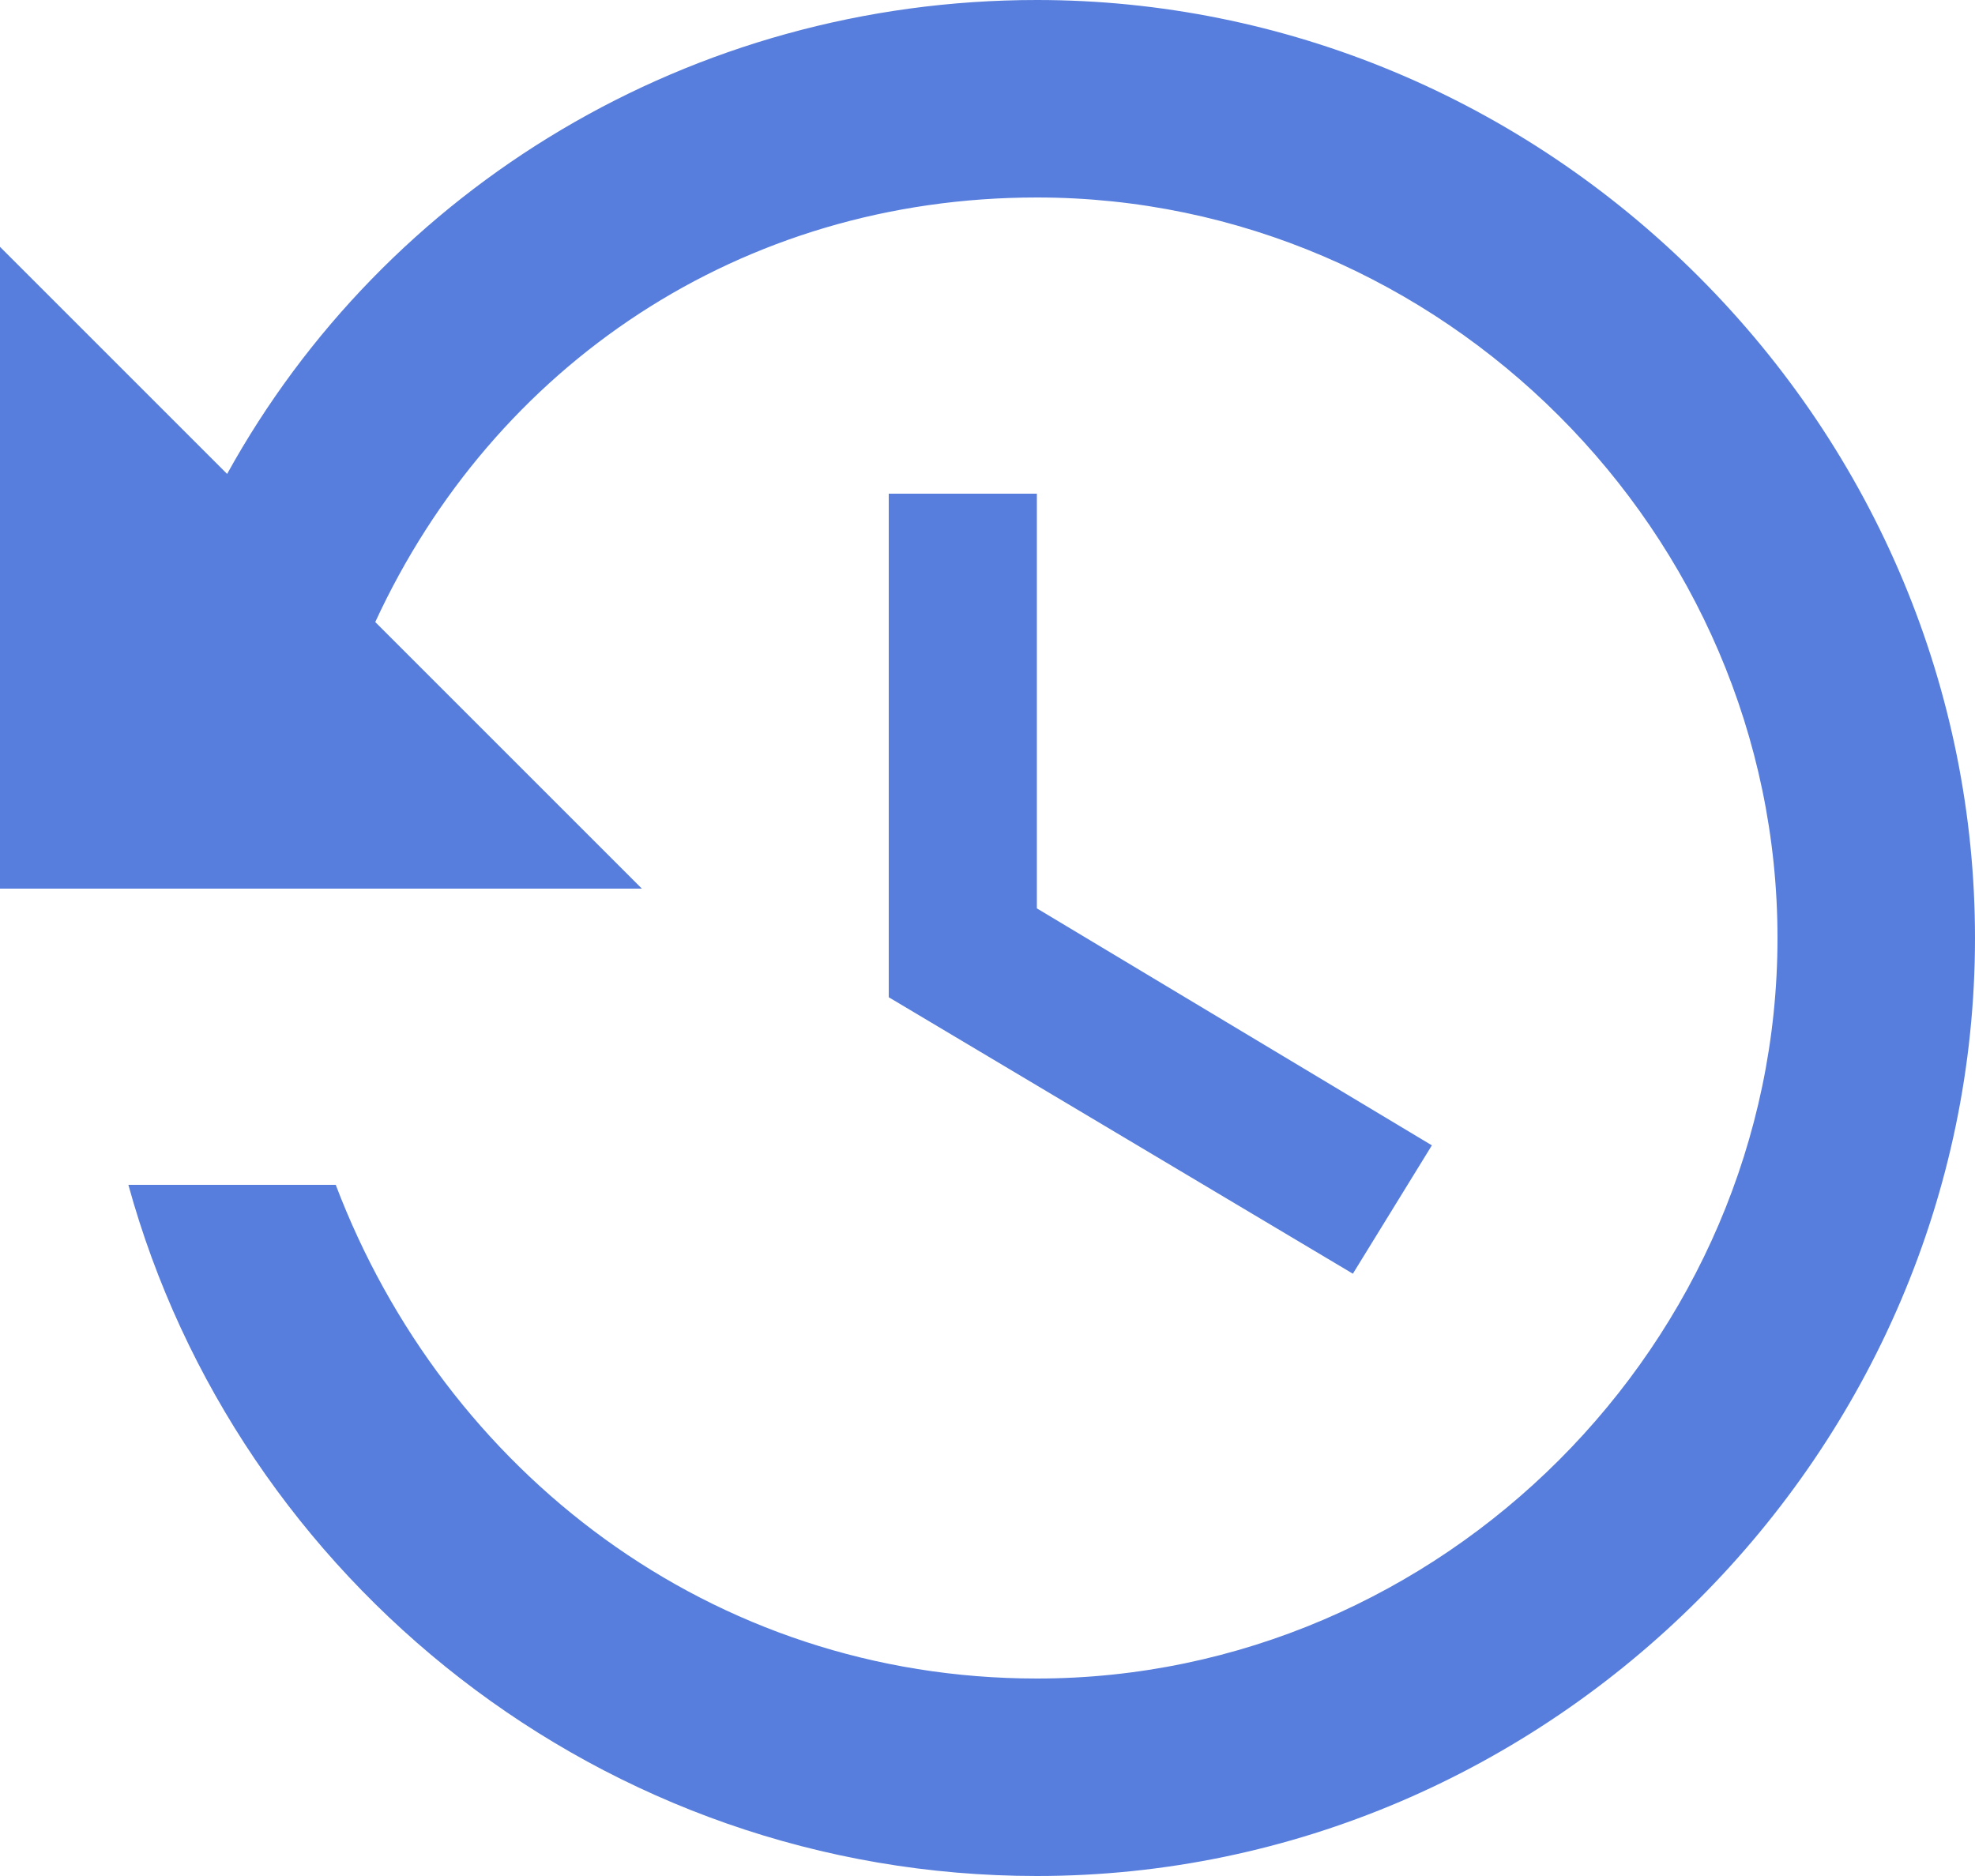 <?xml version="1.0" encoding="utf-8"?>
<!-- Generator: Adobe Illustrator 22.0.1, SVG Export Plug-In . SVG Version: 6.00 Build 0)  -->
<svg version="1.1" id="Слой_1" xmlns="http://www.w3.org/2000/svg" xmlns:xlink="http://www.w3.org/1999/xlink" x="0px" y="0px"
	 viewBox="0 0 20 19" style="enable-background:new 0 0 20 19;" xml:space="preserve">
<style type="text/css">
	.st0{fill:#577EDC;}
</style>
<path class="st0" d="M9,5v5.1l4.7,2.8l0.8-1.3l-4-2.4V5H9z M10.5,0C7,0,3.9,1.9,2.3,4.8L0,2.5V9h6.5L3.8,6.3C5,3.7,7.5,2,10.5,2
	C14.6,2,18,5.4,18,9.5c0,4.1-3.4,7.5-7.5,7.5c-3.3,0-6-2.1-7.1-5H1.3c1.1,4,4.8,7,9.2,7c5.2,0,9.5-4.3,9.5-9.5c0-2.5-1-4.9-2.8-6.7
	C15.4,1,13,0,10.5,0z"/>
</svg>
